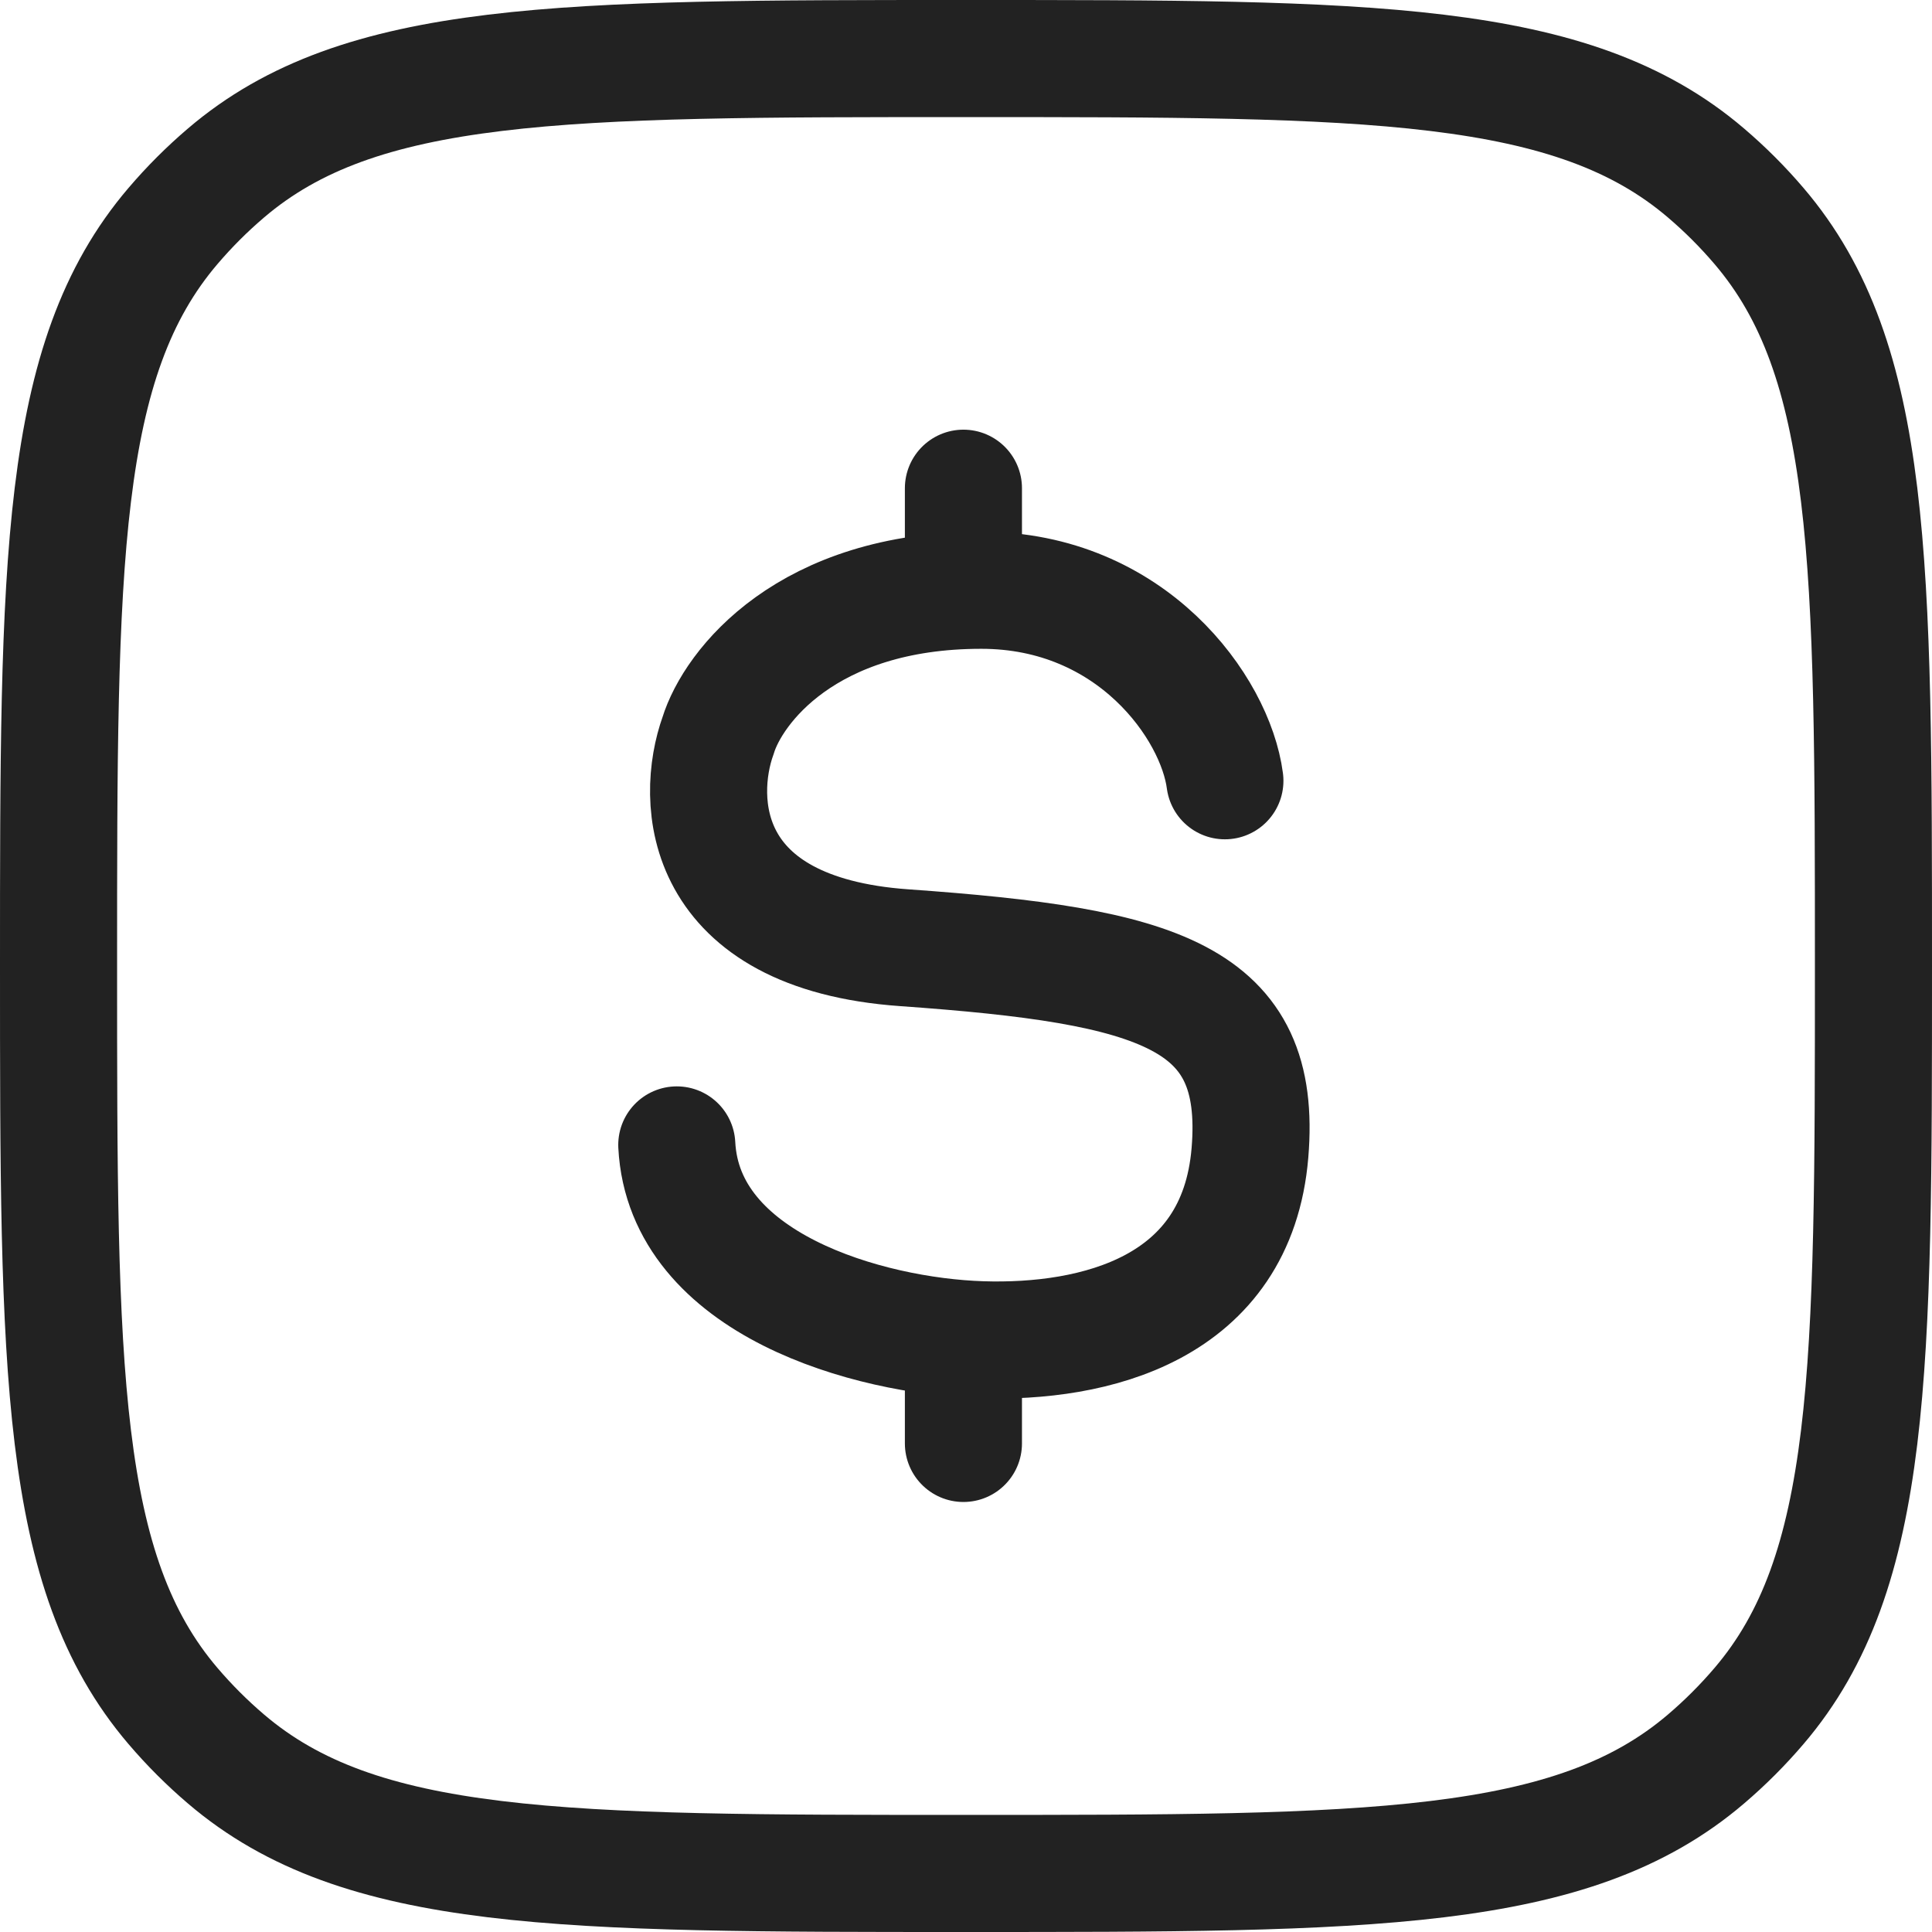 <?xml version="1.0" encoding="UTF-8"?> <svg xmlns="http://www.w3.org/2000/svg" width="33" height="33" viewBox="0 0 33 33" fill="none"><path d="M1 16.5C1 9.599 1 6.148 2.955 3.86C3.232 3.535 3.535 3.232 3.86 2.955C6.148 1 9.599 1 16.5 1C23.401 1 26.852 1 29.14 2.955C29.465 3.232 29.768 3.535 30.045 3.86C32 6.148 32 9.599 32 16.5C32 23.401 32 26.852 30.045 29.14C29.768 29.465 29.465 29.768 29.14 30.045C26.852 32 23.401 32 16.5 32C9.599 32 6.148 32 3.86 30.045C3.535 29.768 3.232 29.465 2.955 29.14C1 26.852 1 23.401 1 16.5Z" stroke="#222222" stroke-width="2"></path><path d="M20.922 13.336C20.76 12.092 19.331 10.082 16.762 10.082C13.777 10.082 12.521 11.735 12.266 12.562C11.869 13.667 11.948 15.941 15.447 16.188C19.821 16.498 21.573 17.015 21.35 19.691C21.127 22.368 18.689 22.946 16.762 22.884C14.835 22.822 11.683 21.937 11.56 19.556M16.456 8.339V10.088M16.456 22.868V24.655" stroke="#222222" stroke-width="2" stroke-linecap="round"></path></svg> 